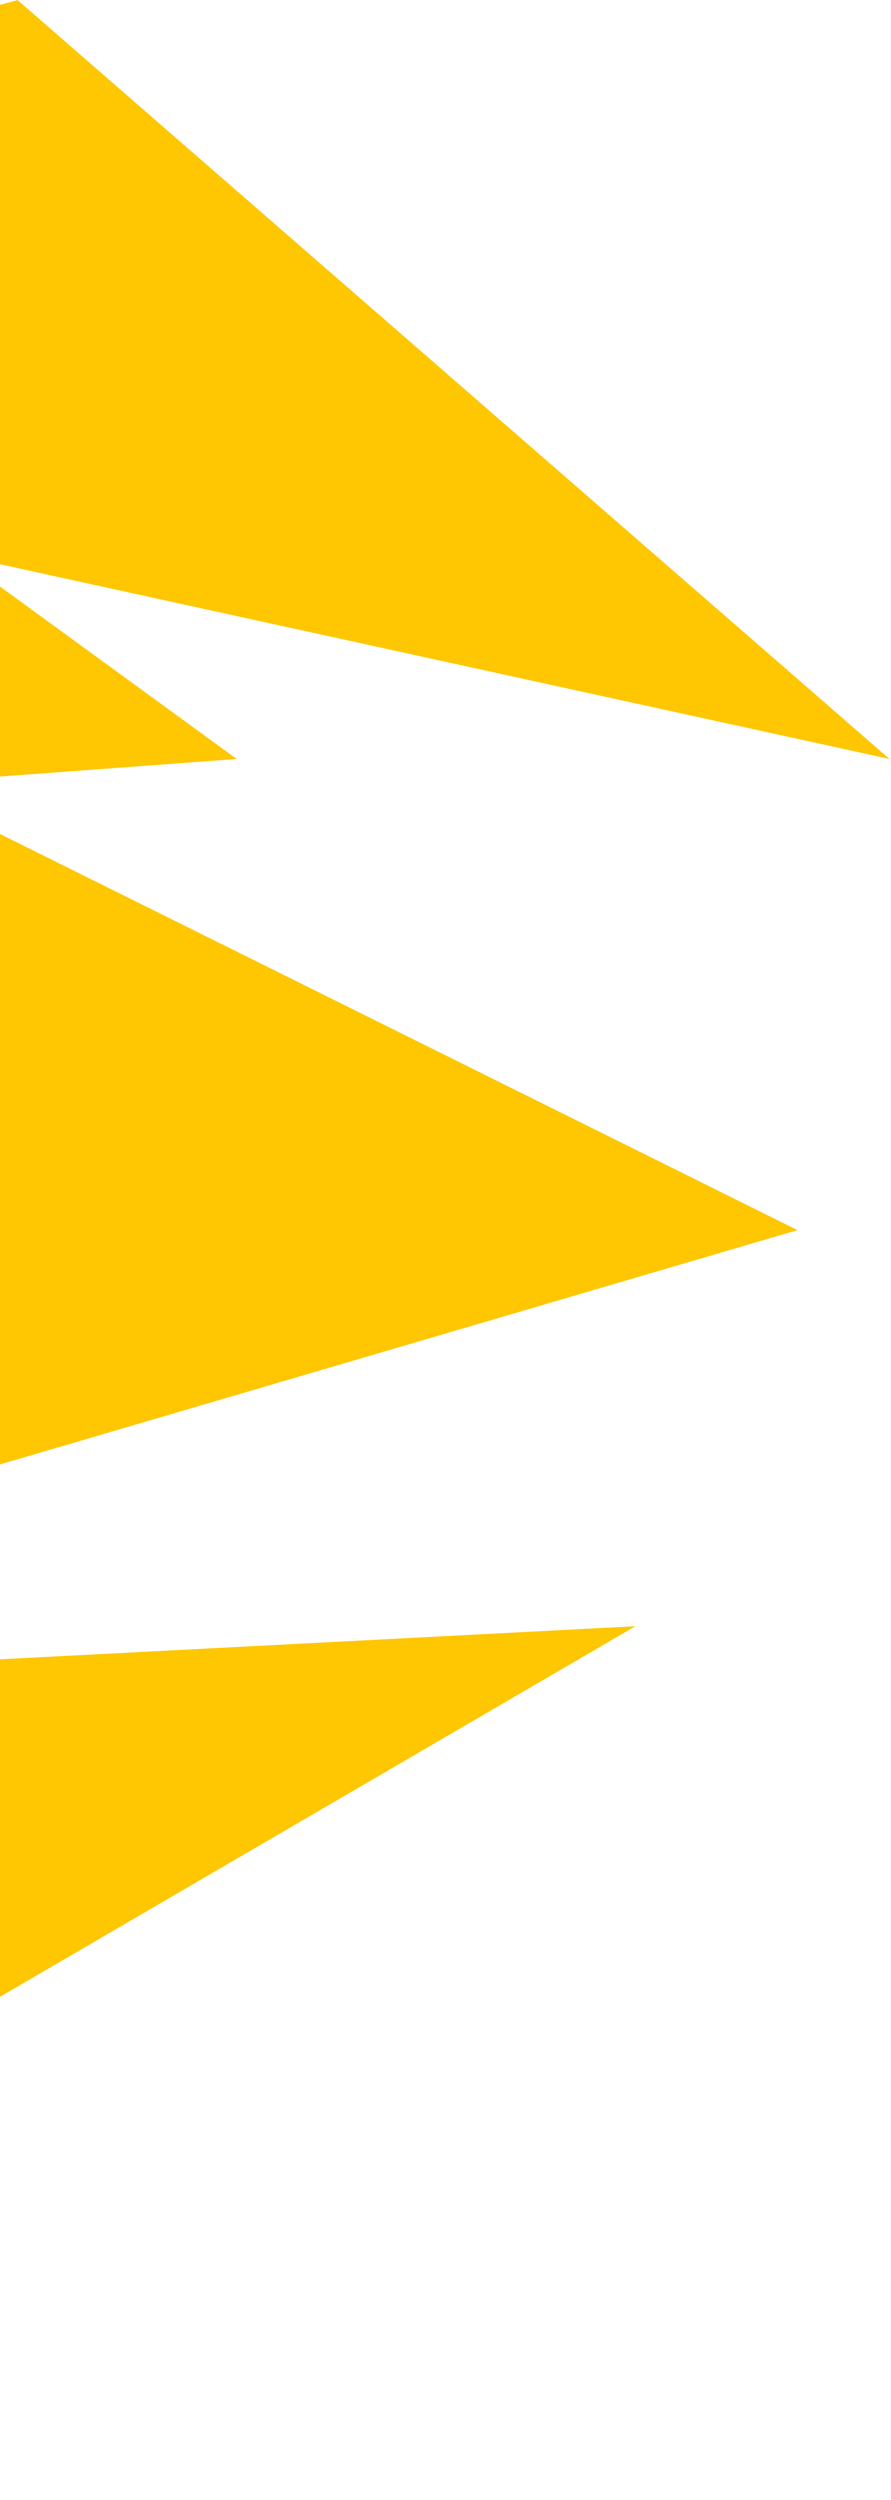 <svg width="290" height="813" viewBox="0 0 290 813" fill="none" xmlns="http://www.w3.org/2000/svg">
<path d="M289.512 246.834L5.742 0.047L-323.661 86.83L-467.685 652.269L-279.455 812.273L206.805 528.876L-262.343 553.283L259.566 400.059L-32.76 254.97L77.041 246.834L-14.222 180.392L289.512 246.834Z" fill="#FFC702"/>
</svg>
